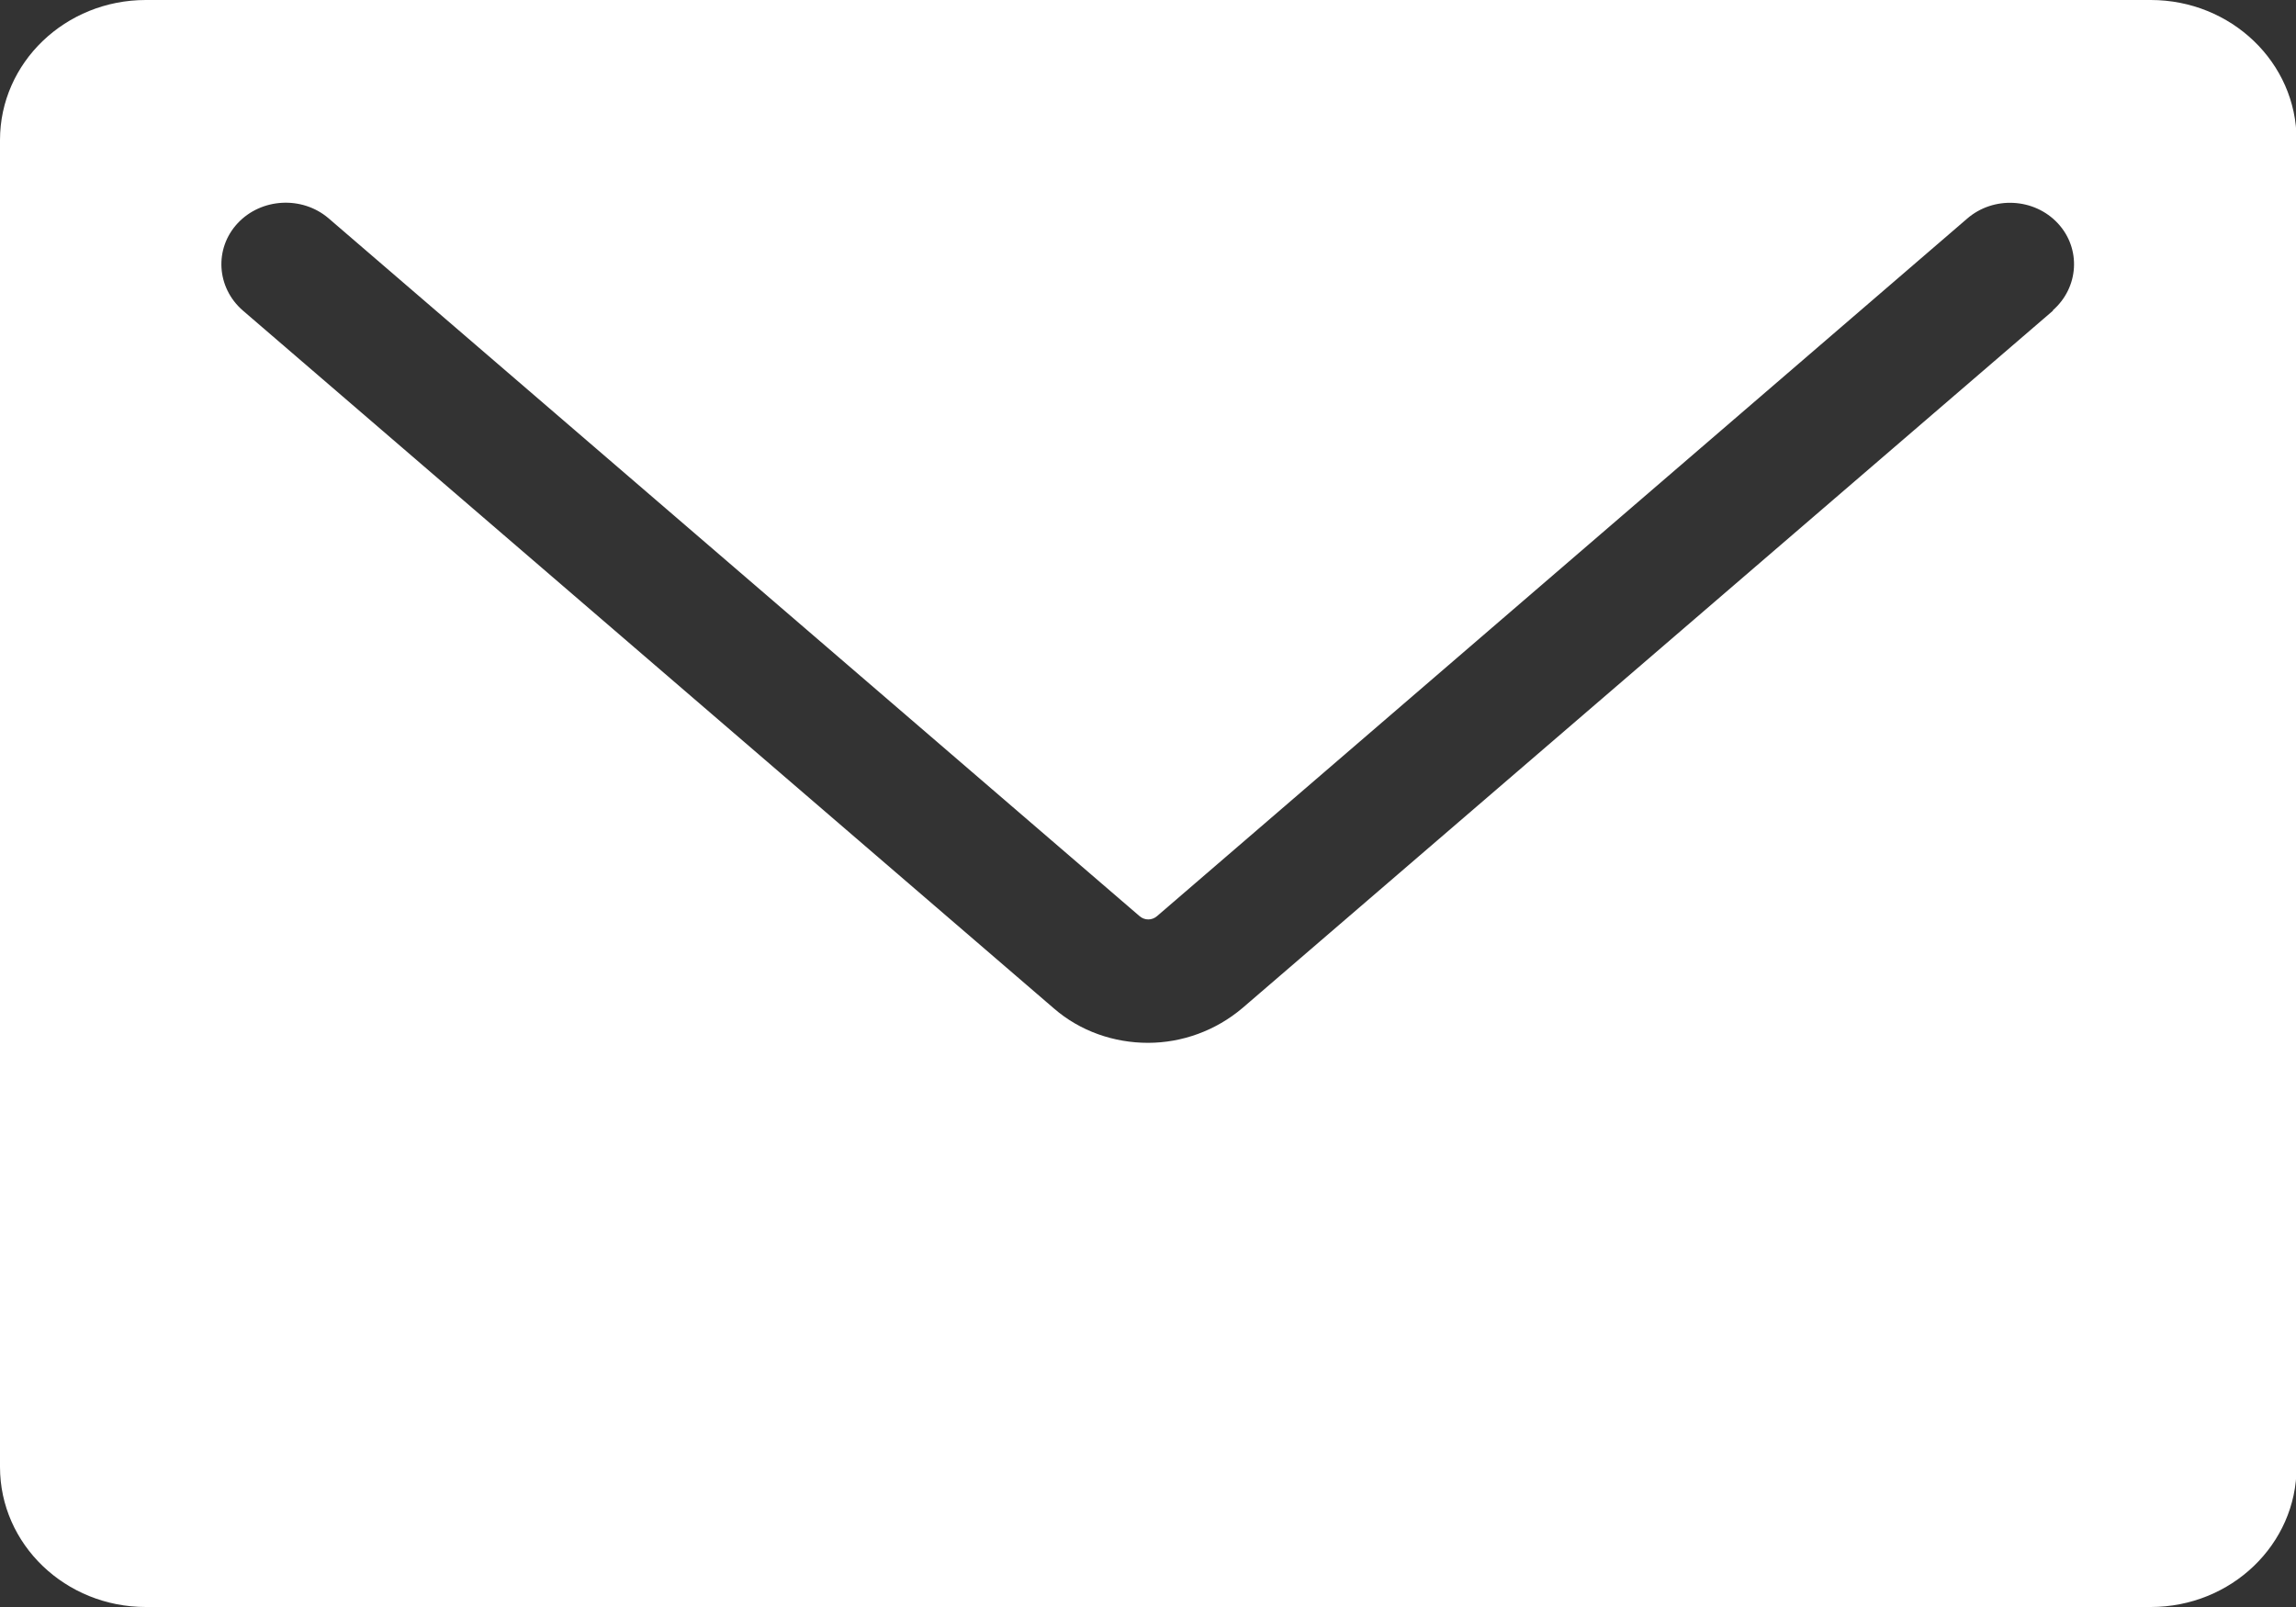 <?xml version="1.0" encoding="UTF-8"?>
<svg id="_レイヤー_2" data-name="レイヤー 2" xmlns="http://www.w3.org/2000/svg" width="40" height="28" viewBox="0 0 40 28">
  <rect x="0" y="0" width="40" height="28" fill="#333333" stroke="none"/>
  <defs>
    <style>
      .cls-1 {
        fill: #fff;
      }
    </style>
  </defs>
  <g id="common">
    <path class="cls-1" d="m37.46,0H2.54C1.14,0,0,1.09,0,2.44v23.12c0,1.35,1.14,2.44,2.54,2.44h34.93c1.4,0,2.54-1.09,2.54-2.44V2.44c0-1.35-1.14-2.44-2.54-2.44Zm-1.69,5.41l-14.12,12.15c-.47.4-1.06.61-1.65.61s-1.18-.2-1.64-.6L4.23,5.41c-.46-.4-.5-1.08-.09-1.52.41-.44,1.12-.48,1.58-.09l14.13,12.16c.09.08.22.08.31,0l14.11-12.15c.46-.4,1.17-.36,1.58.08.41.44.37,1.12-.09,1.52Z"/>
  </g>
</svg>